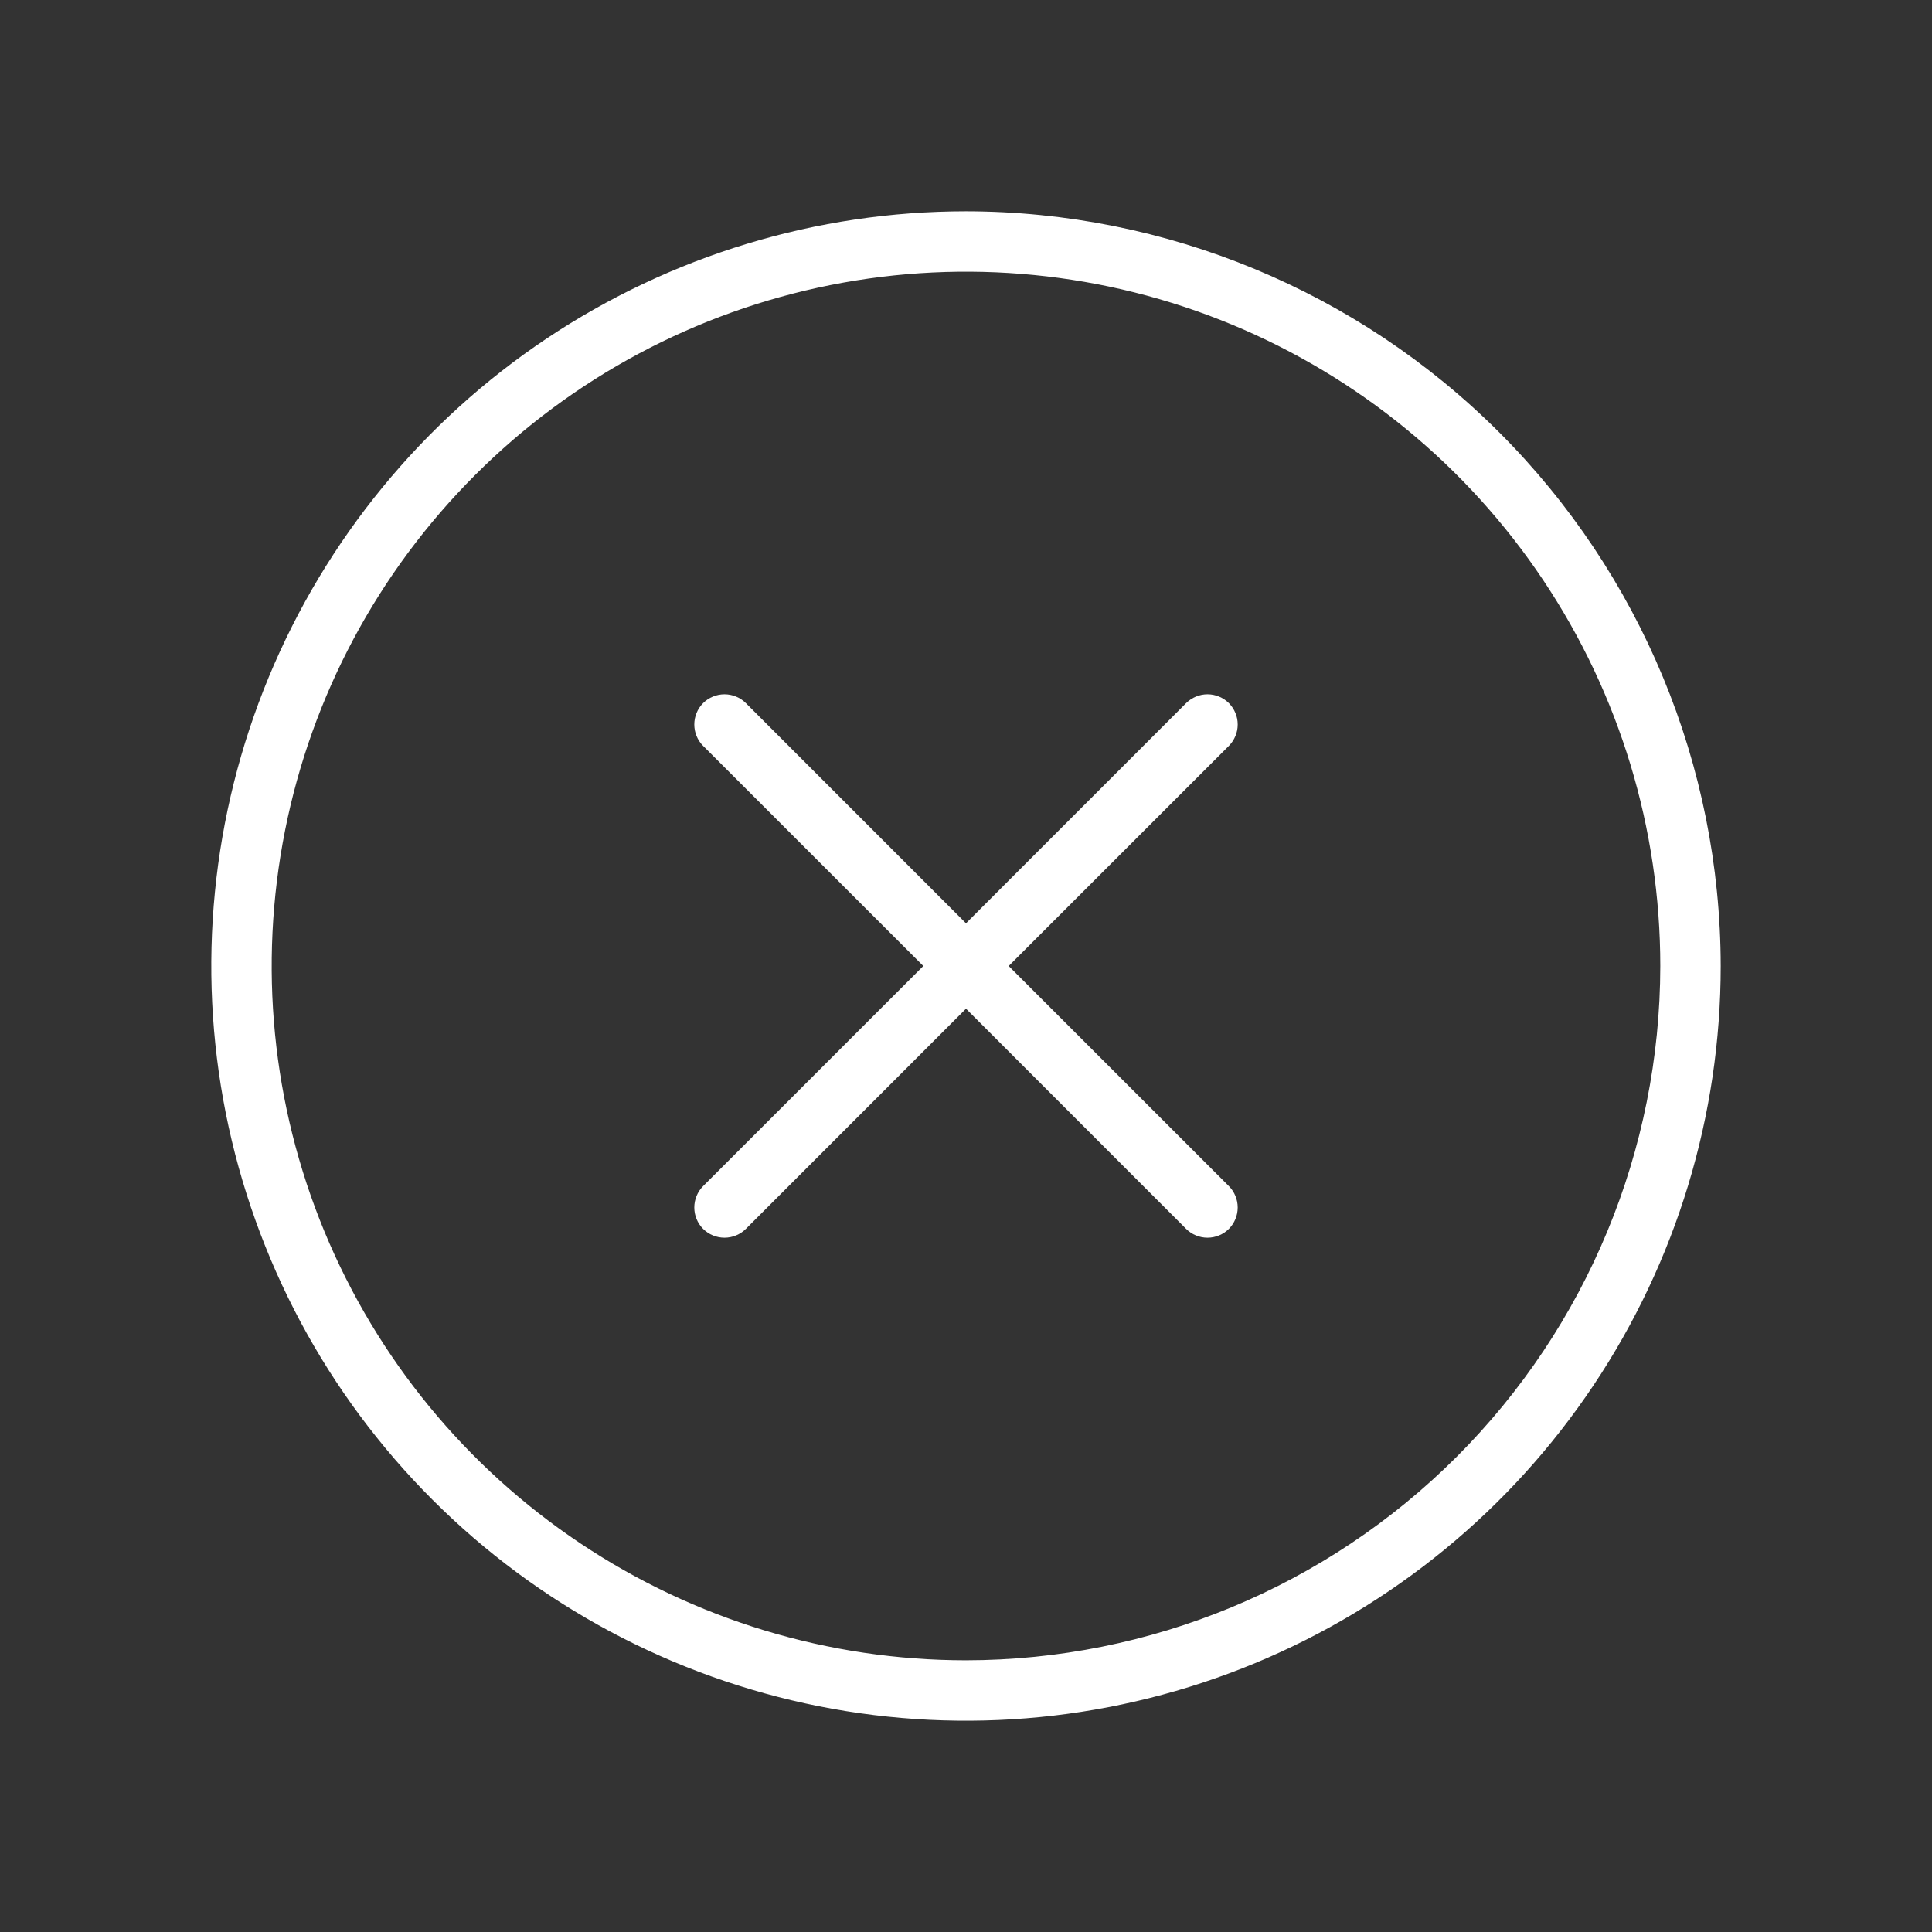 <svg width="30" height="30" viewBox="0 0 30 30" fill="none" xmlns="http://www.w3.org/2000/svg">
<rect x="0" y="0" width="30" height="30" fill="#333333" stroke="none"/>
<path d="M19.082 11.582L15.663 15L19.082 18.418C19.17 18.506 19.219 18.626 19.219 18.75C19.219 18.874 19.17 18.994 19.082 19.082C18.994 19.17 18.874 19.219 18.75 19.219C18.626 19.219 18.506 19.17 18.418 19.082L15 15.663L11.582 19.082C11.494 19.17 11.374 19.219 11.25 19.219C11.126 19.219 11.006 19.17 10.918 19.082C10.83 18.994 10.781 18.874 10.781 18.75C10.781 18.626 10.83 18.506 10.918 18.418L14.337 15L10.918 11.582C10.83 11.494 10.781 11.374 10.781 11.25C10.781 11.126 10.83 11.006 10.918 10.918C11.006 10.83 11.126 10.781 11.25 10.781C11.374 10.781 11.494 10.83 11.582 10.918L15 14.337L18.418 10.918C18.462 10.875 18.514 10.84 18.57 10.817C18.627 10.793 18.688 10.781 18.75 10.781C18.812 10.781 18.873 10.793 18.93 10.817C18.986 10.84 19.038 10.875 19.082 10.918C19.125 10.962 19.16 11.014 19.183 11.07C19.207 11.127 19.219 11.188 19.219 11.25C19.219 11.312 19.207 11.373 19.183 11.43C19.16 11.486 19.125 11.538 19.082 11.582ZM26.719 15C26.719 17.318 26.032 19.584 24.744 21.511C23.456 23.438 21.626 24.94 19.485 25.827C17.343 26.714 14.987 26.946 12.714 26.494C10.441 26.041 8.352 24.925 6.714 23.286C5.075 21.648 3.959 19.559 3.506 17.286C3.054 15.013 3.286 12.657 4.173 10.515C5.06 8.374 6.562 6.544 8.489 5.256C10.417 3.969 12.682 3.281 15 3.281C18.107 3.285 21.086 4.52 23.283 6.717C25.48 8.914 26.715 11.893 26.719 15ZM25.781 15C25.781 12.868 25.149 10.783 23.964 9.01C22.78 7.237 21.096 5.855 19.126 5.039C17.156 4.223 14.988 4.01 12.897 4.426C10.805 4.842 8.884 5.869 7.377 7.377C5.869 8.884 4.842 10.805 4.426 12.897C4.01 14.988 4.223 17.156 5.039 19.126C5.855 21.096 7.237 22.78 9.01 23.964C10.783 25.149 12.868 25.781 15 25.781C17.858 25.778 20.599 24.641 22.62 22.62C24.641 20.599 25.778 17.858 25.781 15Z" fill="white"/>
</svg>
